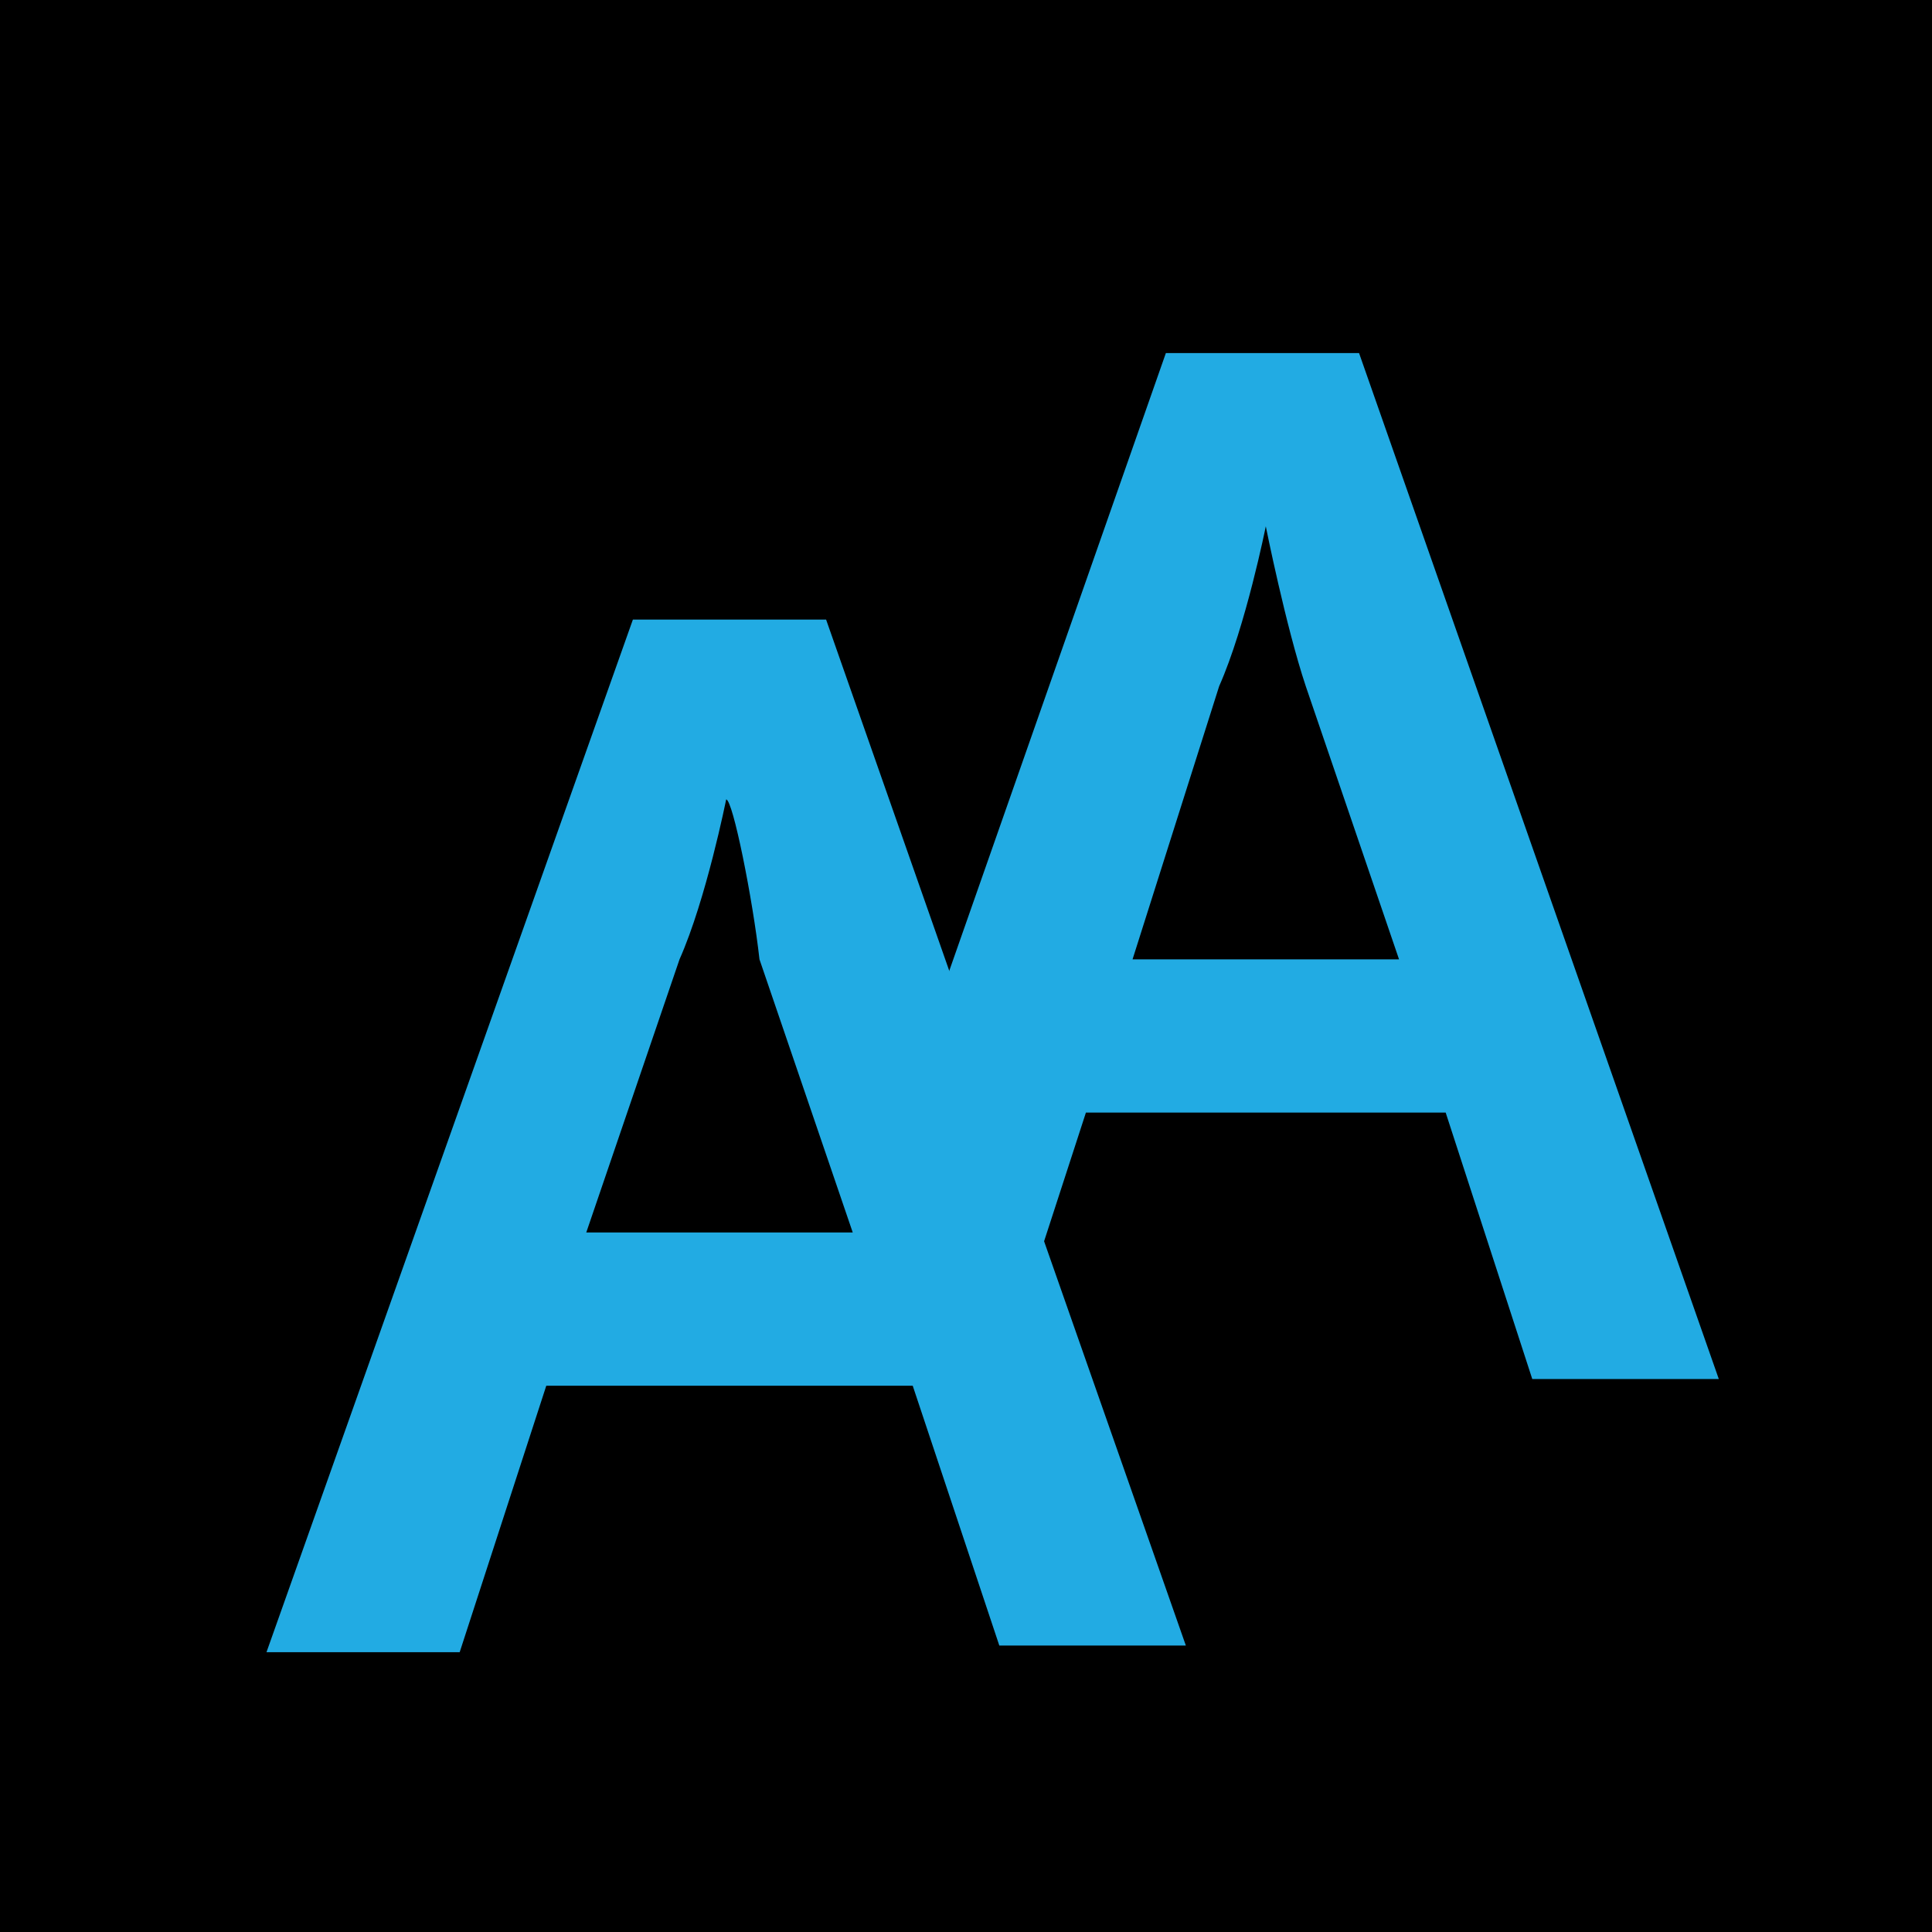 <?xml version="1.0" encoding="utf-8"?>
<!-- Generator: Adobe Illustrator 27.8.1, SVG Export Plug-In . SVG Version: 6.00 Build 0)  -->
<svg version="1.1" id="Layer_1" xmlns="http://www.w3.org/2000/svg" xmlns:xlink="http://www.w3.org/1999/xlink" x="0px" y="0px"
	 viewBox="0 0 29 29" style="enable-background:new 0 0 29 29;" xml:space="preserve">
<style type="text/css">
	.Drop_x0020_Shadow{fill:none;}
	.Round_x0020_Corners_x0020_2_x0020_pt{fill:#FFFFFF;stroke:#000000;stroke-miterlimit:10;}
	.Live_x0020_Reflect_x0020_X{fill:none;}
	.Bevel_x0020_Soft{fill:url(#SVGID_1_);}
	.Dusk{fill:#FFFFFF;}
	.Foliage_GS{fill:#FFDD00;}
	.Pompadour_GS{fill-rule:evenodd;clip-rule:evenodd;fill:#44ADE2;}
	.st0{fill:#22ABE3;}
	.st1{fill:#FFFFFF;}
</style>
<linearGradient id="SVGID_1_" gradientUnits="userSpaceOnUse" x1="-725.5" y1="-375.5" x2="-724.793" y2="-374.793">
	<stop  offset="0" style="stop-color:#DEDFE3"/>
	<stop  offset="0.174" style="stop-color:#D8D9DD"/>
	<stop  offset="0.352" style="stop-color:#C9CACD"/>
	<stop  offset="0.532" style="stop-color:#B4B5B8"/>
	<stop  offset="0.714" style="stop-color:#989A9C"/>
	<stop  offset="0.895" style="stop-color:#797C7E"/>
	<stop  offset="1" style="stop-color:#656B6C"/>
</linearGradient>
<g>
	<rect width="29" height="29"/>
	<g>
		<path class="st0" d="M13.7,20.8H8.2l-1.3,4H4L9.5,9.3h2.9l5.4,15.4H15L13.7,20.8z M10.9,12c0,0-0.3,1.5-0.7,2.4l-1.4,4.1h4
			l-1.4-4.1C11.3,13.5,11,12,10.9,12L10.9,12z"/>
	</g>
	<g>
		<path class="st0" d="M21.7,16.7h-5.4l-1.3,4h-2.9l5.4-15.4h2.9l5.4,15.4H23L21.7,16.7z M19,7.9c0,0-0.3,1.5-0.7,2.4L17,14.4h4
			l-1.4-4.1C19.3,9.4,19,7.9,19,7.9L19,7.9z"/>
	</g>
</g>
</svg>
